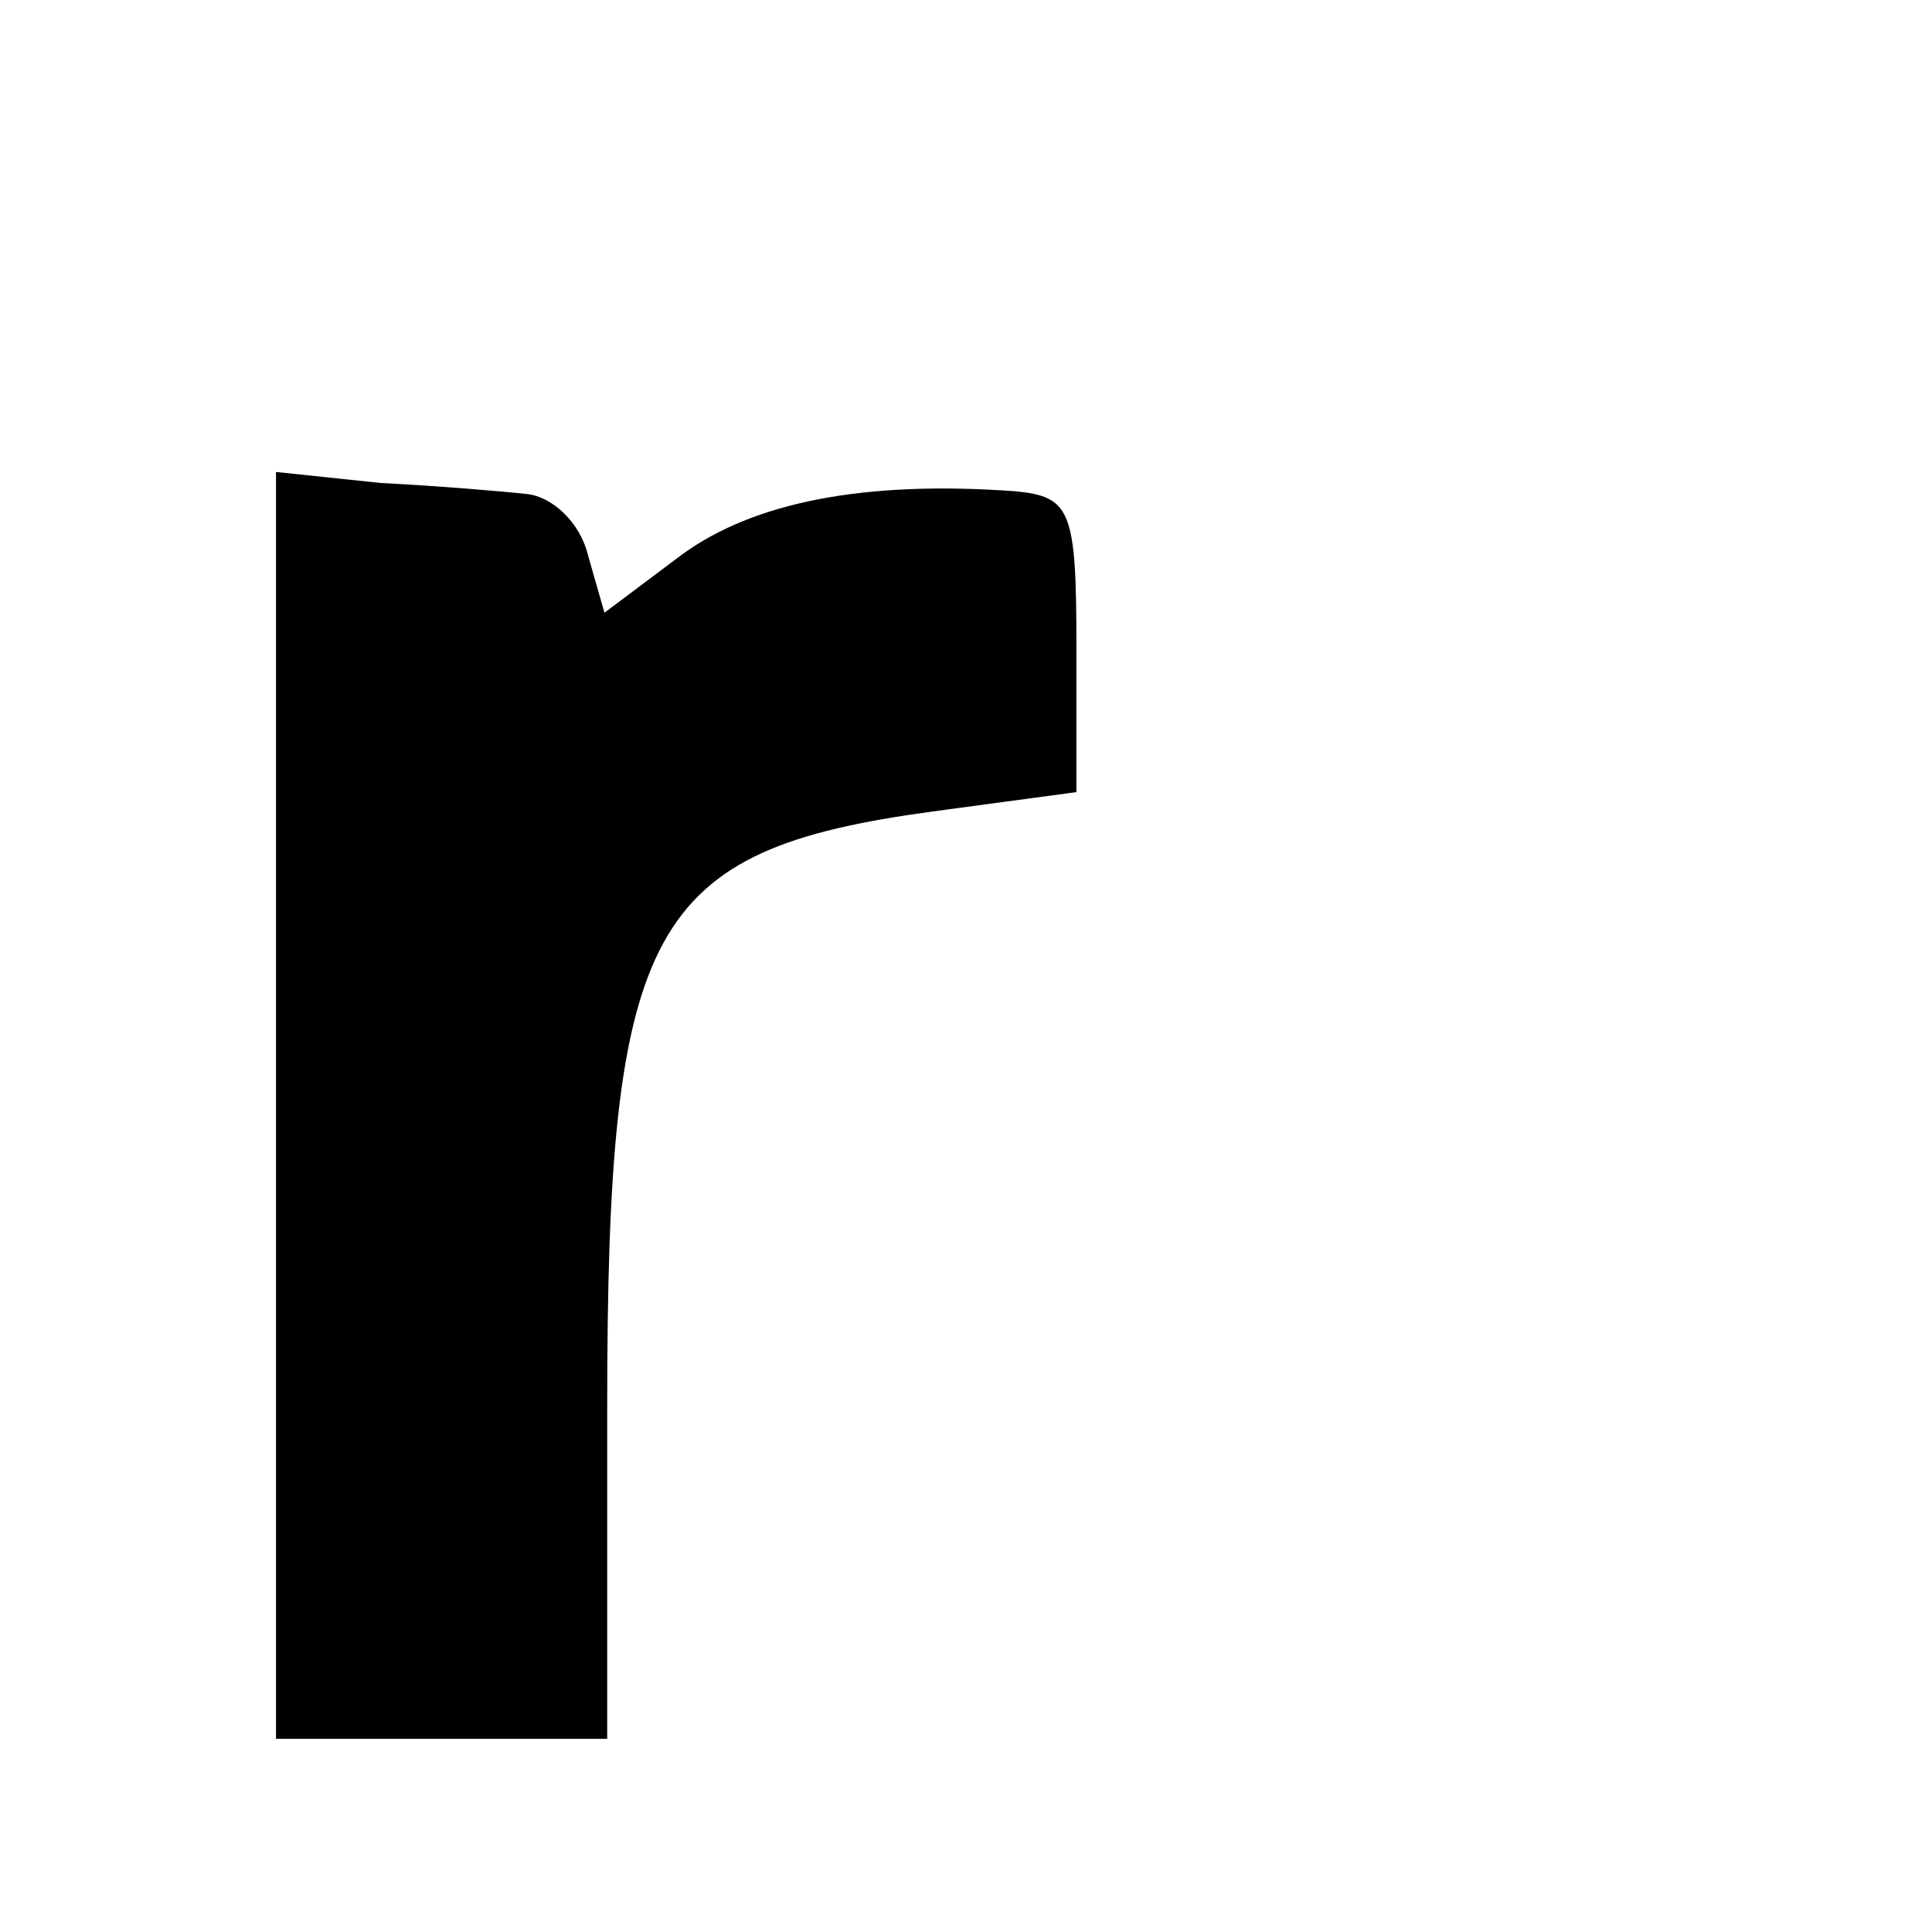 <?xml version="1.0" standalone="no"?>
<!DOCTYPE svg PUBLIC "-//W3C//DTD SVG 20010904//EN"
 "http://www.w3.org/TR/2001/REC-SVG-20010904/DTD/svg10.dtd">
<svg version="1.0" xmlns="http://www.w3.org/2000/svg"
 width="70pt" height="70pt" viewBox="0 0 70 70"
 preserveAspectRatio="xMidYMid meet">
<g transform="translate(0,70) scale(0.1,-0.1)"
fill="#000000" stroke="none">
<path d="M100 299 l0 -229 60 0 60 0 0 120 c0 175 15 202 118 216 l52 7 0 53
c0 49 -2 54 -22 56 -55 4 -95 -4 -121 -23 l-28 -21 -6 21 c-3 12 -13 21 -22
22 -9 1 -33 3 -53 4 l-38 4 0 -230z"/>
</g>
</svg>
